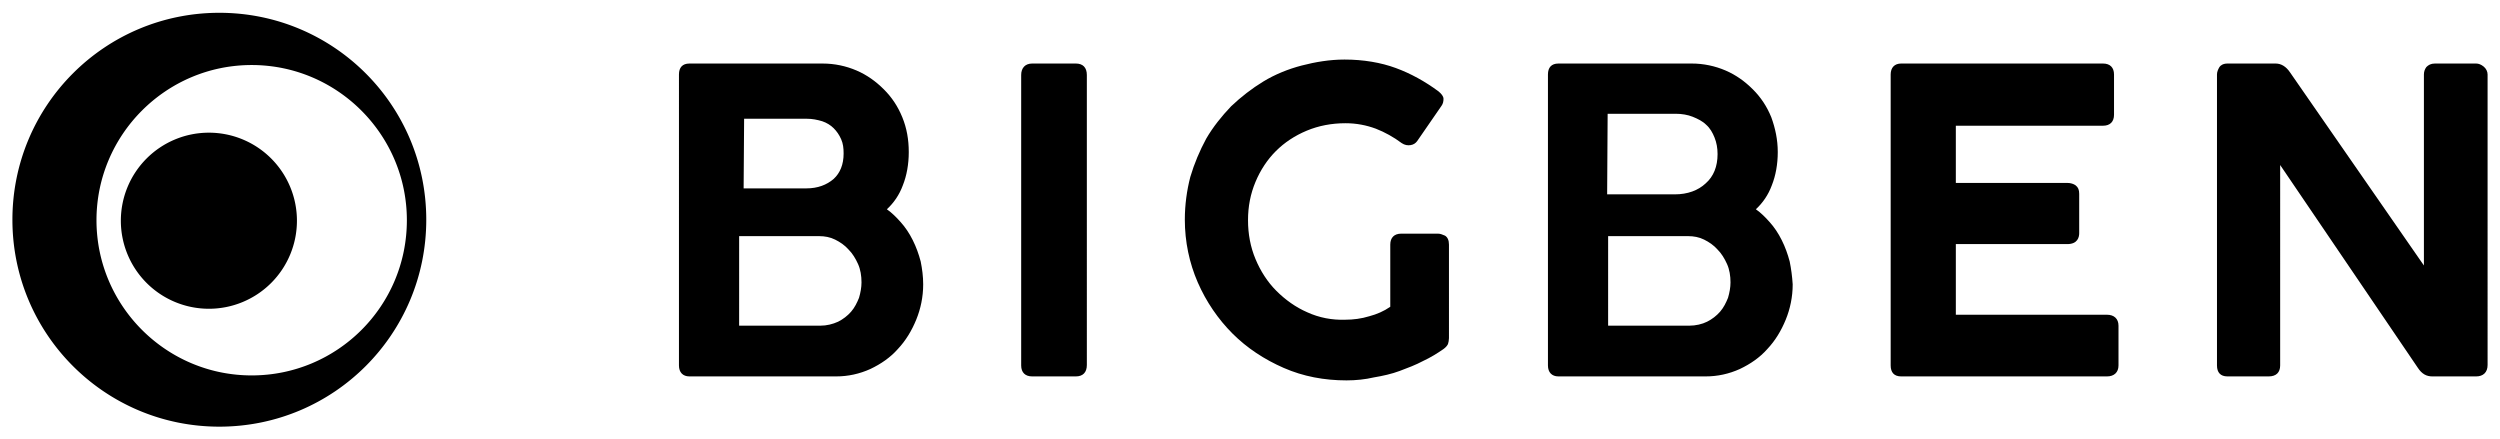 <?xml version="1.0" encoding="UTF-8" standalone="no"?>
<!DOCTYPE svg PUBLIC "-//W3C//DTD SVG 1.1//EN" "http://www.w3.org/Graphics/SVG/1.1/DTD/svg11.dtd">
<!-- Created with Inkscape (http://www.inkscape.org/) by Marsupilami -->
<svg
   xmlns:svg="http://www.w3.org/2000/svg"
   xmlns="http://www.w3.org/2000/svg"
   id="svg108"
   version="1.1"
   width="1024"
   height="180"
   viewBox="-2.496 -2.496 502.592 88.193">
  <defs
     id="defs105" />
  <path
     id="path28"
     d="m 267.799,9.4 c -3,0 -5.9,0.499 -8.6,1.199 -2.7,0.7 -5.399,1.801 -7.699,3.201 -2.3,1.4 -4.5,3.1 -6.5,5 -1.9,2 -3.6,4.1 -5,6.5 -1.3,2.4 -2.401,4.999 -3.201,7.699 -0.7,2.7 -1.1,5.6 -1.1,8.6 0,4.4 0.9,8.702 2.6,12.602 1.7,3.9 4.1,7.399 7,10.299 2.9,2.9 6.401,5.2 10.301,6.9 3.9,1.7 8.1,2.5 12.6,2.5 1.9,0 3.8,-0.2 5.5,-0.6 1.8,-0.3 3.601,-0.701 5.201,-1.301 1.6,-0.6 3.199,-1.2 4.699,-2 1.5,-0.7 2.8,-1.5 4.1,-2.4 0.4,-0.3 0.7,-0.6 0.9,-1 0.1,-0.3 0.199,-0.799 0.199,-1.199 V 46.6 c 0,-0.9 -0.299,-1.499 -0.799,-1.799 -0.5,-0.2 -0.9,-0.4 -1.4,-0.4 h -7.4 c -1.4,0 -2.199,0.799 -2.199,2.199 v 12.5 c -1.3,0.9 -2.701,1.5 -4.201,1.9 -1.6,0.5 -3.299,0.701 -4.799,0.701 -2.7,0.1 -5.301,-0.4 -7.701,-1.5 -2.3,-1 -4.399,-2.501 -6.199,-4.301 -1.8,-1.8 -3.199,-4 -4.199,-6.4 -1,-2.4 -1.5,-4.999 -1.5,-7.799 0,-2.8 0.5,-5.301 1.5,-7.701 1,-2.4 2.4,-4.499 4.1,-6.199 1.7,-1.7 3.799,-3.1 6.199,-4.1 2.4,-1 5.001,-1.5 7.801,-1.5 2.2,0 4.2,0.4 6.1,1.1 1.8,0.7 3.599,1.7 5.199,2.9 0.6,0.4 1.201,0.498 1.801,0.398 0.6,-0.1 1.001,-0.399 1.301,-0.799 l 4.898,-7.1 c 0.3,-0.4 0.4,-0.9 0.4,-1.4 0,-0.5 -0.4,-1 -1,-1.5 -2.7,-2 -5.6,-3.601 -8.6,-4.701 -3,-1.1 -6.501,-1.699 -10.301,-1.699 z m -131.699,0.801 c -1.4,0 -2.1,0.799 -2.1,2.199 V 70.9 c 0,1.4 0.8,2.199 2.1,2.199 h 29.5 c 2.4,0 4.7,-0.5 6.9,-1.5 2.1,-1 4,-2.3 5.5,-4 1.6,-1.7 2.799,-3.698 3.699,-5.898 0.9,-2.2 1.4,-4.602 1.4,-7.102 0,-1.6 -0.2,-3.1 -0.5,-4.6 C 182.2,48.5 181.7,47.101 181,45.701 180.3,44.301 179.5,43.1 178.5,42 c -0.8,-0.9 -1.701,-1.8 -2.701,-2.5 1.4,-1.3 2.501,-2.899 3.201,-4.799 0.8,-2 1.199,-4.301 1.199,-6.701 0,-2.5 -0.399,-4.8 -1.299,-7 -0.9,-2.2 -2.101,-4 -3.701,-5.6 -1.6,-1.6 -3.4,-2.901 -5.5,-3.801 -2.1,-0.9 -4.399,-1.398 -6.799,-1.398 z m 68.9,0 c -1.4,0 -2.201,0.899 -2.201,2.299 v 58.4 c 0,1.4 0.801,2.199 2.201,2.199 h 8.799 c 1.4,0 2.201,-0.799 2.201,-2.299 V 12.5 c 0,-1.5 -0.801,-2.299 -2.201,-2.299 z m 105.799,0 c -1.4,0 -2.1,0.799 -2.1,2.199 V 70.9 c 0,1.4 0.8,2.199 2.1,2.199 h 29.602 c 2.4,0 4.698,-0.5 6.898,-1.5 2.1,-1 4,-2.3 5.5,-4 1.6,-1.7 2.801,-3.698 3.701,-5.898 0.9,-2.2 1.4,-4.602 1.4,-7.102 -0.1,-1.6 -0.302,-3.1 -0.602,-4.6 -0.4,-1.5 -0.9,-2.899 -1.6,-4.299 -0.7,-1.4 -1.5,-2.601 -2.5,-3.701 -0.8,-0.9 -1.699,-1.8 -2.699,-2.5 1.4,-1.3 2.499,-2.899 3.199,-4.799 0.8,-2 1.201,-4.301 1.201,-6.701 0,-2.5 -0.501,-4.8 -1.301,-7 -0.9,-2.2 -2.099,-4 -3.699,-5.6 -1.6,-1.6 -3.4,-2.901 -5.5,-3.801 -2.1,-0.9 -4.401,-1.398 -6.801,-1.398 z m 68.9,0 c -1.3,0 -2.1,0.799 -2.1,2.199 V 70.9 c 0,1.4 0.7,2.199 2.1,2.199 h 41.4 c 1.4,0 2.301,-0.799 2.301,-2.199 v -8 c 0,-1.4 -0.901,-2.199 -2.301,-2.199 H 390.699 V 46.5 h 22.4 c 2.1,0 2.4,-1.399 2.4,-2.199 v -7.9 c 0,-0.8 -0.201,-1.299 -0.701,-1.699 -0.4,-0.3 -0.999,-0.5 -1.699,-0.5 h -22.4 v -11.5 h 29.6 c 1.4,0 2.201,-0.801 2.201,-2.201 v -8.1 c 0,-1.4 -0.801,-2.199 -2.201,-2.199 z m 65.6,0 c -0.9,0 -1.4,0.399 -1.6,0.699 -0.3,0.5 -0.5,1 -0.5,1.5 V 70.9 c 0,1.4 0.7,2.199 2.1,2.199 h 8.301 c 1.5,0 2.301,-0.799 2.301,-2.199 V 30.6 l 27.699,40.801 c 0.4,0.6 0.801,1.001 1.301,1.301 0.5,0.3 1.1,0.398 1.6,0.398 h 8.799 c 1.4,0 2.301,-0.799 2.301,-2.299 V 12.4 c 0,-0.6 -0.301,-1.2 -0.801,-1.6 -0.5,-0.4 -1,-0.6 -1.5,-0.6 H 487 c -0.8,0 -1.301,0.299 -1.701,0.699 -0.3,0.4 -0.5,0.9 -0.5,1.5 V 50.801 L 457.9,12 C 457.1,10.8 456.1,10.201 455,10.201 Z m -124.6,10.1 h 13.701 c 1.2,0 2.398,0.2 3.398,0.6 1,0.4 2.001,0.9 2.701,1.6 0.8,0.7 1.299,1.6 1.699,2.6 0.4,1 0.6,2.101 0.6,3.301 0,2.5 -0.798,4.5 -2.398,5.9 -1.5,1.4 -3.601,2.199 -6.201,2.199 h -13.6 z m -173.6,1 h 12.6 c 1.1,0 2.1,0.2 3.1,0.5 0.9,0.3 1.701,0.8 2.301,1.4 0.6,0.6 1.1,1.299 1.5,2.199 0.4,0.9 0.5,1.8 0.5,2.9 0,2.2 -0.7,3.9 -2,5.1 -1.4,1.2 -3.2,1.9 -5.5,1.9 H 147 Z m -1,23.6 h 16.1 c 1.1,0 2.201,0.199 3.201,0.699 1,0.5 1.899,1.1 2.699,2 0.8,0.8 1.4,1.8 1.9,2.9 0.5,1.1 0.699,2.401 0.699,3.701 0,1 -0.2,2.1 -0.5,3.1 -0.4,1 -0.9,1.999 -1.6,2.799 -0.7,0.8 -1.6,1.5 -2.6,2 -1.1,0.5 -2.3,0.801 -3.6,0.801 h -16.301 z m 174.699,0 h 16.102 c 1.1,0 2.199,0.199 3.199,0.699 1,0.5 1.899,1.1 2.699,2 0.8,0.8 1.4,1.8 1.9,2.9 0.5,1.1 0.701,2.401 0.701,3.701 0,1 -0.2,2.1 -0.5,3.1 -0.4,1 -0.902,1.999 -1.602,2.799 -0.7,0.8 -1.6,1.5 -2.6,2 -1,0.5 -2.3,0.801 -3.6,0.801 h -16.301 z" />
  <path
     id="path50"
     d="M 41.6,0 C 18.6,0 0,18.6 0,41.6 c 0,23 18.6,41.602 41.6,41.602 23,0 41.6,-18.602 41.6,-41.602 C 83.199,18.6 64.6,0 41.6,0 Z m 6.5,10.5 c 17.2,0 31.199,14.001 31.199,31.201 0,17.3 -13.999,31.199 -31.199,31.199 -17.2,0 -31.199,-13.999 -31.199,-31.199 C 16.9,24.501 30.9,10.5 48.1,10.5 Z M 39.5,24.1 A 17.7,17.7 0 0 0 21.799,41.801 17.7,17.7 0 0 0 39.5,59.5 17.7,17.7 0 0 0 57.199,41.801 17.7,17.7 0 0 0 39.5,24.1 Z" />
</svg>
<!-- version: 20171223, original size: 497.59961 83.201172, border: 3% -->
